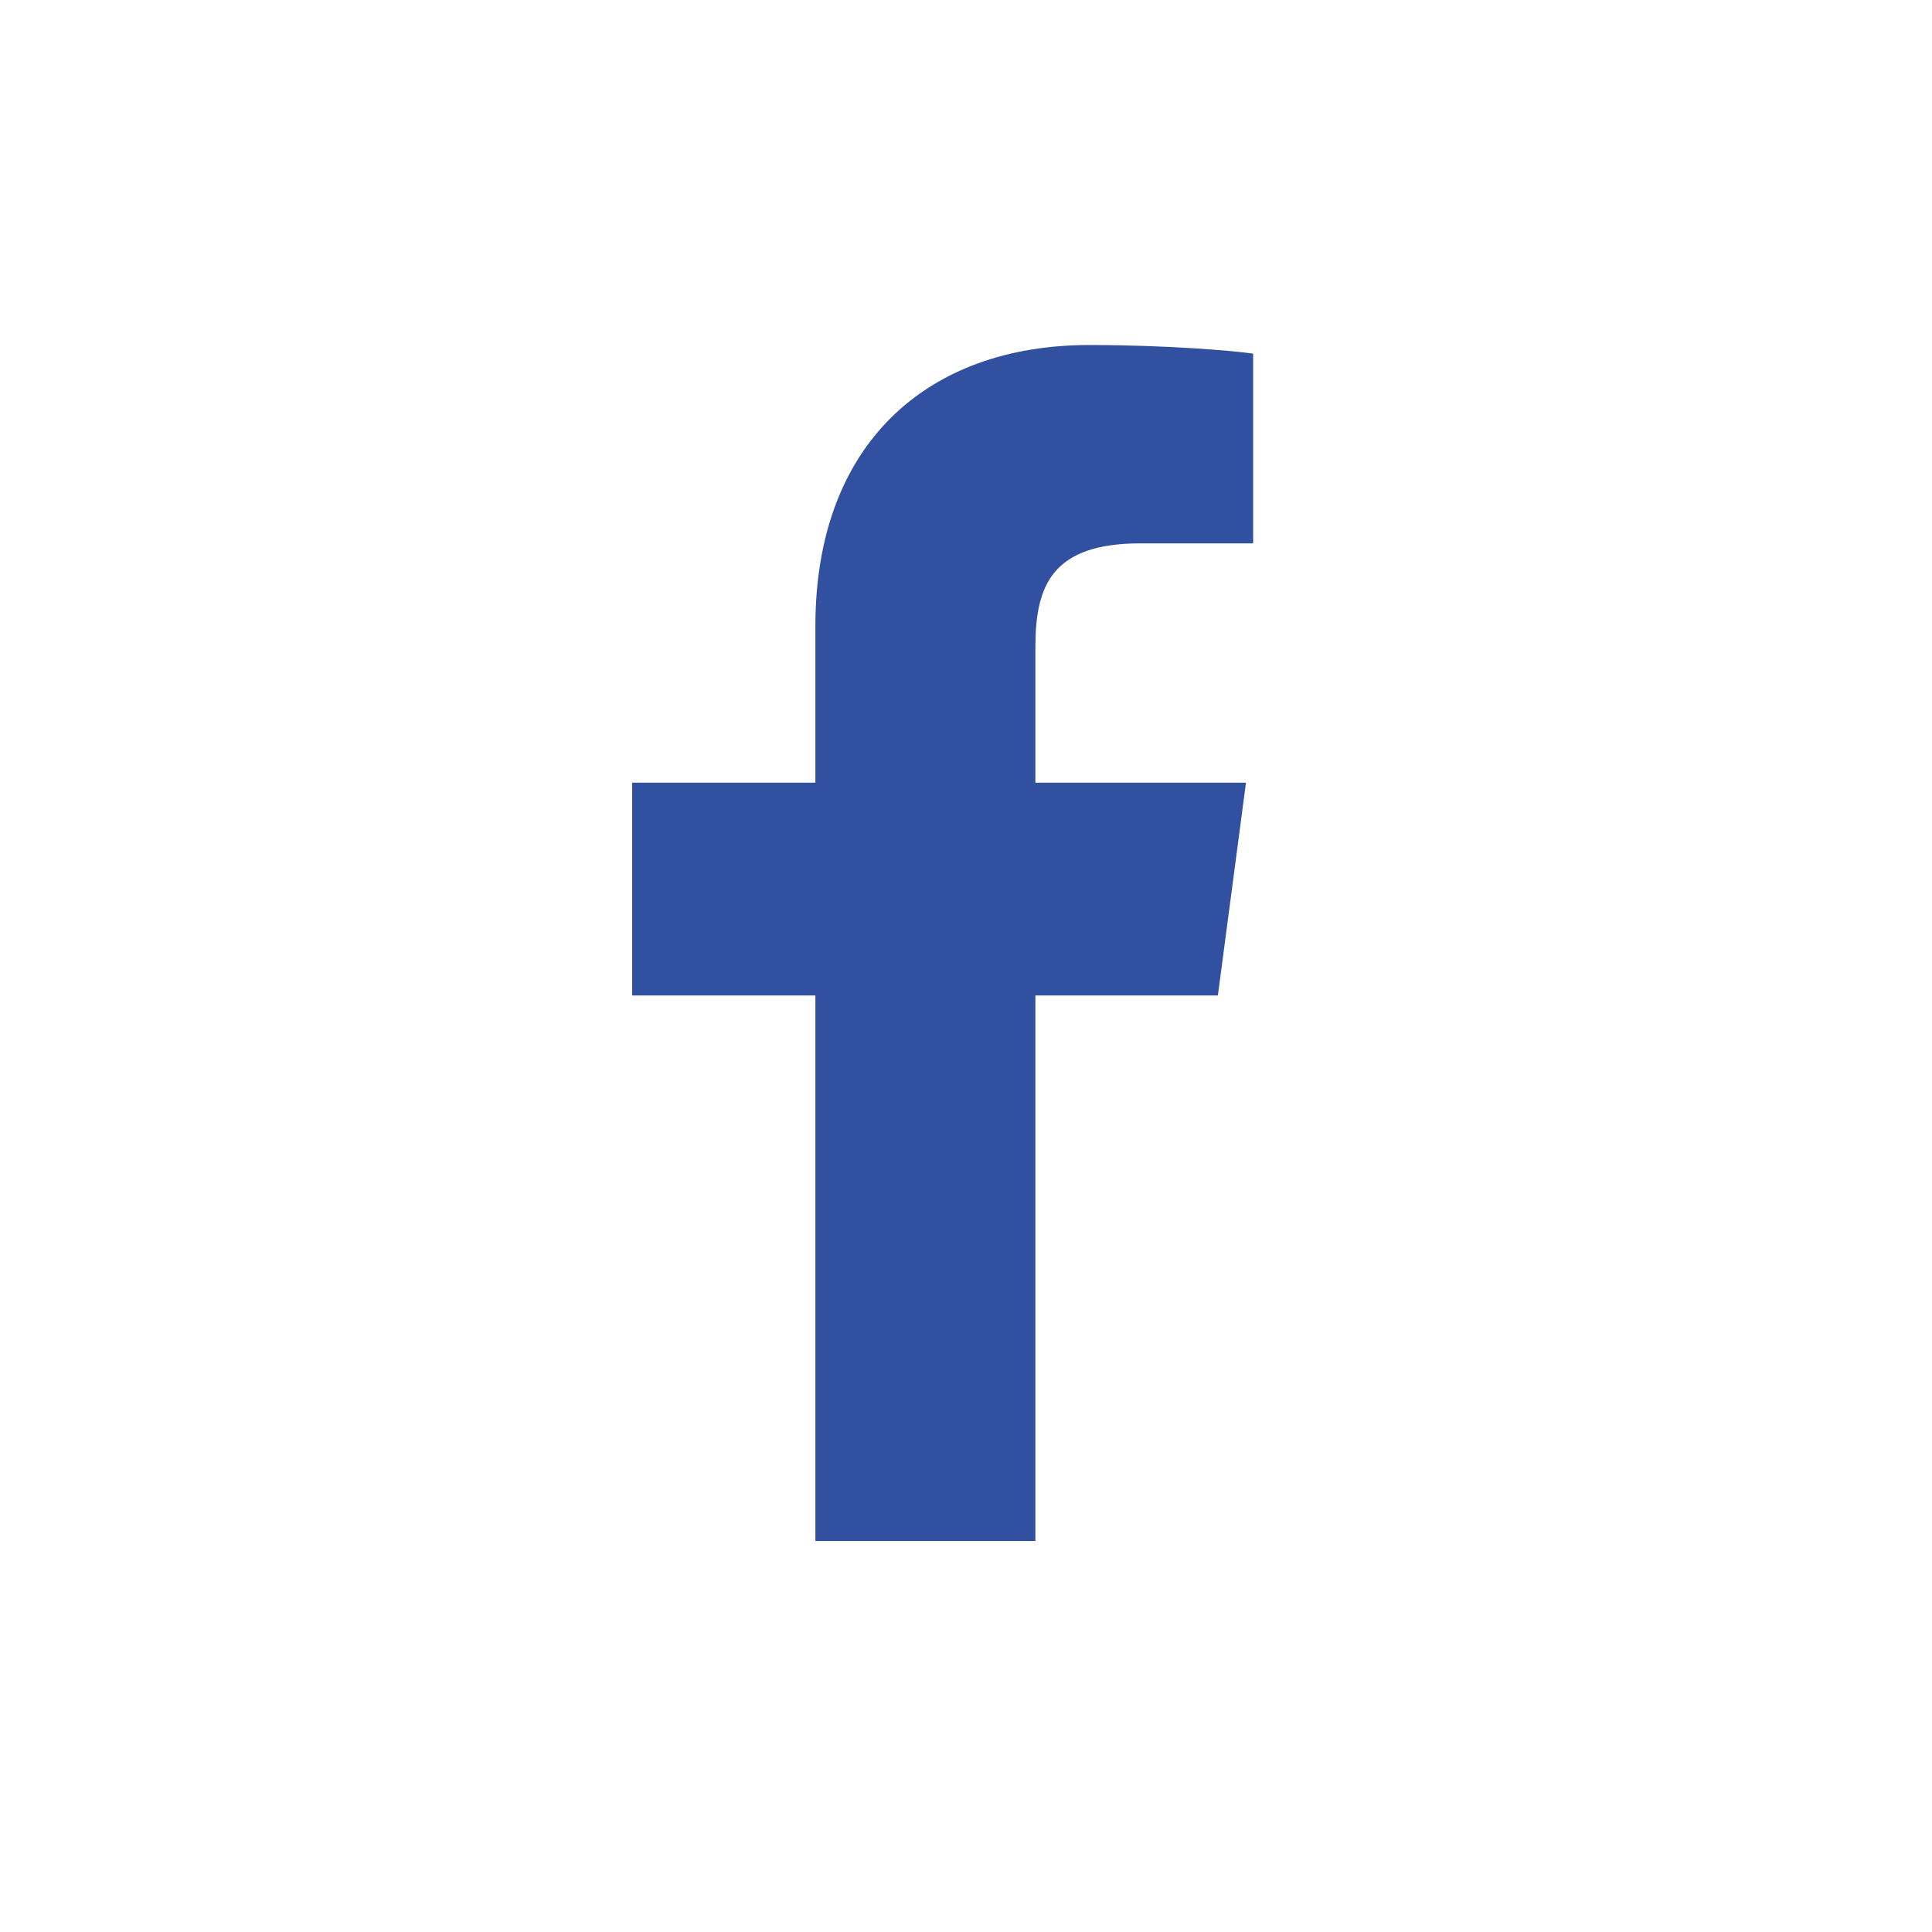 <?xml version="1.0" encoding="UTF-8" standalone="no"?>
<svg width="24px" height="24px" viewBox="0 0 24 24" version="1.1" xmlns="http://www.w3.org/2000/svg" xmlns:xlink="http://www.w3.org/1999/xlink" xmlns:sketch="http://www.bohemiancoding.com/sketch/ns">
    <!-- Generator: Sketch 3.4.3 (16044) - http://www.bohemiancoding.com/sketch -->
    <title>facebook</title>
    <desc>Created with Sketch.</desc>
    <defs></defs>
    <g id="Page-2" stroke="none" stroke-width="1" fill="none" fill-rule="evenodd" sketch:type="MSPage">
        <g id="facebook" sketch:type="MSArtboardGroup">
            <path d="M0,0 L24,0 L24,24 L0,24 L0,0 L0,0 Z M0,0 L24,0 L24,24 L0,24 L0,0 L0,0 Z M0.75,0.75 L23.25,0.75 L23.25,23.25 L0.75,23.25 L0.75,0.75 Z" id="Shape" sketch:type="MSShapeGroup"></path>
            <path d="M15.567,4.393 C15.326,4.357 14.496,4.286 13.531,4.286 C11.513,4.286 10.129,5.518 10.129,7.777 L10.129,9.723 L7.853,9.723 L7.853,12.366 L10.129,12.366 L10.129,19.143 L12.862,19.143 L12.862,12.366 L15.129,12.366 L15.478,9.723 L12.862,9.723 L12.862,8.036 C12.862,7.277 13.067,6.75 14.165,6.75 L15.567,6.75 L15.567,4.393 Z" id="" fill="rgb(50, 80, 160)" sketch:type="MSShapeGroup"></path>
        </g>
    </g>
</svg>